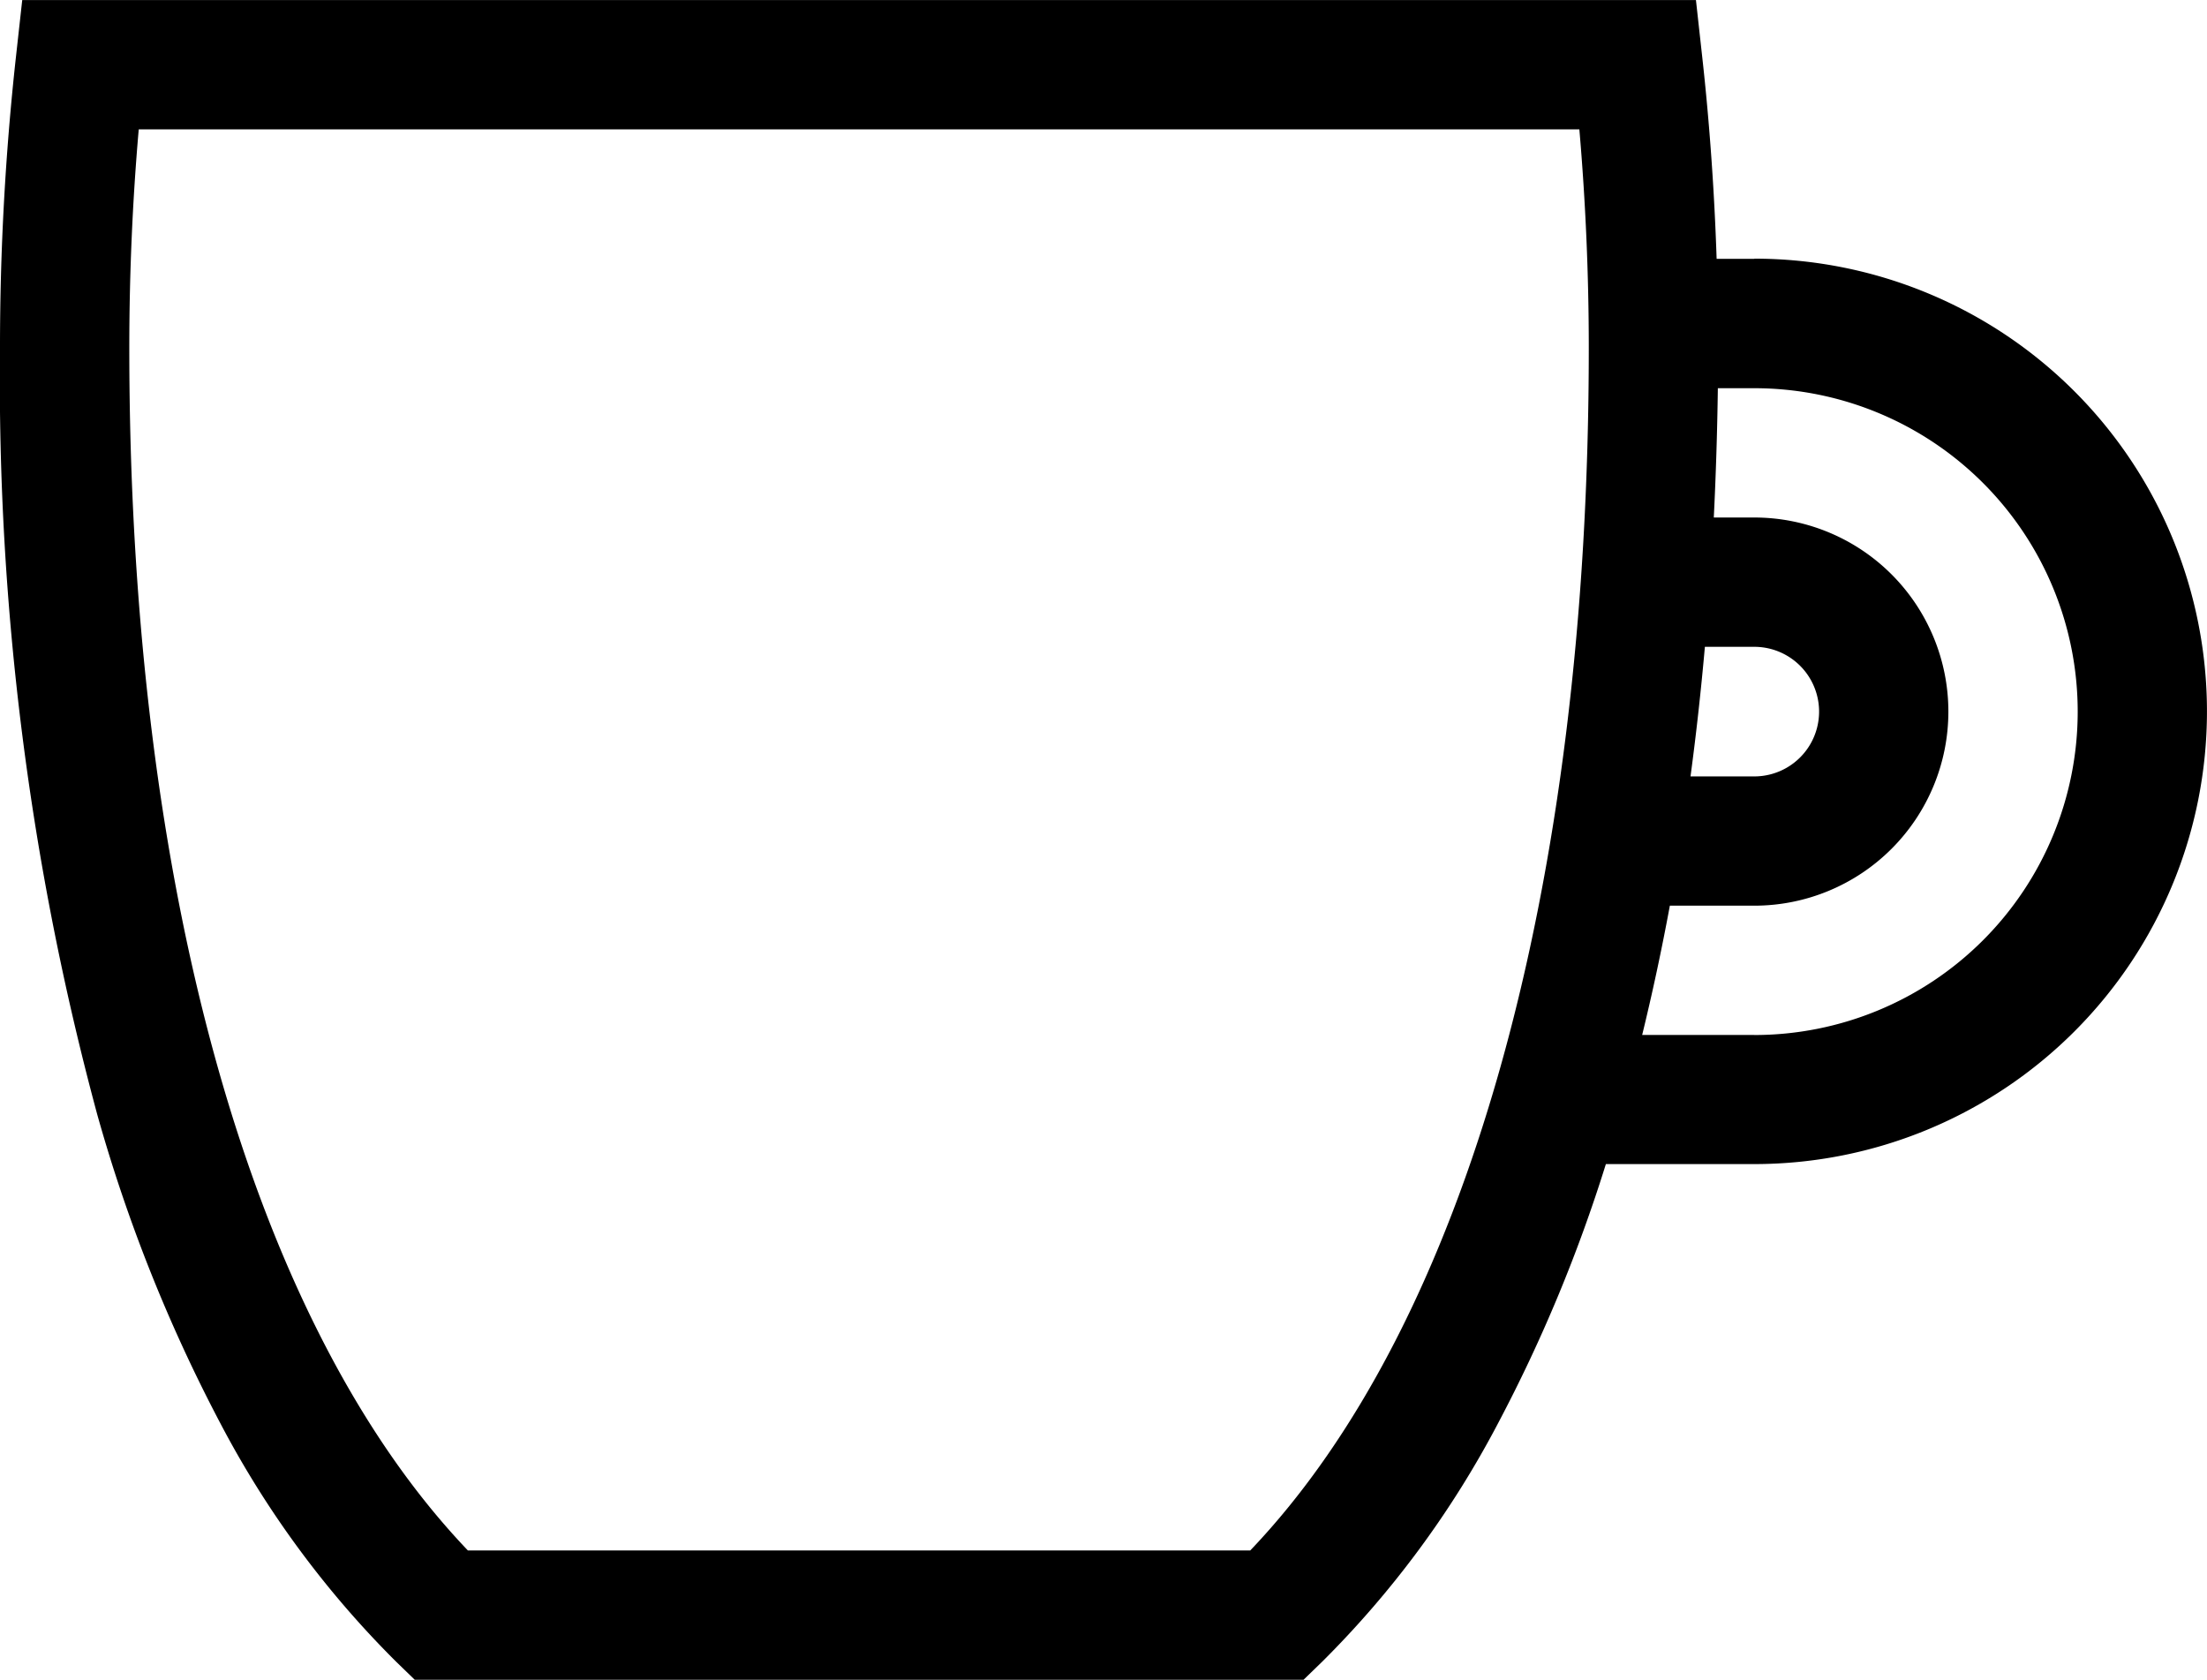 <svg xmlns="http://www.w3.org/2000/svg" width="54.499" height="41.479" viewBox="0 0 54.499 41.479">
  <g id="cup" transform="translate(0 -61.155)">
    <g id="Group_12" data-name="Group 12" transform="translate(0 61.155)">
      <path id="Path_59" data-name="Path 59" d="M43.32,67.547h-.93c-.056-1.671-.173-3.336-.354-4.97l-.157-1.421H.549L.392,62.576A65.523,65.523,0,0,0,0,69.749,69.636,69.636,0,0,0,2.4,88.671a38.827,38.827,0,0,0,3.034,7.616,24.053,24.053,0,0,0,4.347,5.9l.465.451H32.185l.465-.451A24.05,24.05,0,0,0,37,96.286,37.562,37.562,0,0,0,39.655,89.9h3.664a11.179,11.179,0,0,0,0-22.358ZM30.873,99.441H11.554C6.233,93.867,3.193,83.1,3.193,69.749c0-1.808.078-3.619.233-5.4H39c.154,1.782.233,3.593.233,5.4C39.234,83.1,36.194,93.867,30.873,99.441ZM42.1,77.127H43.32a1.6,1.6,0,1,1,0,3.2H41.745Q41.956,78.756,42.1,77.127Zm1.217,9.585H40.551q.379-1.548.684-3.193H43.32a4.792,4.792,0,1,0,0-9.585h-1q.078-1.578.1-3.193h.9a7.986,7.986,0,0,1,0,15.972Z" transform="translate(0 -61.155)"/>
    </g>
  </g>
</svg>

